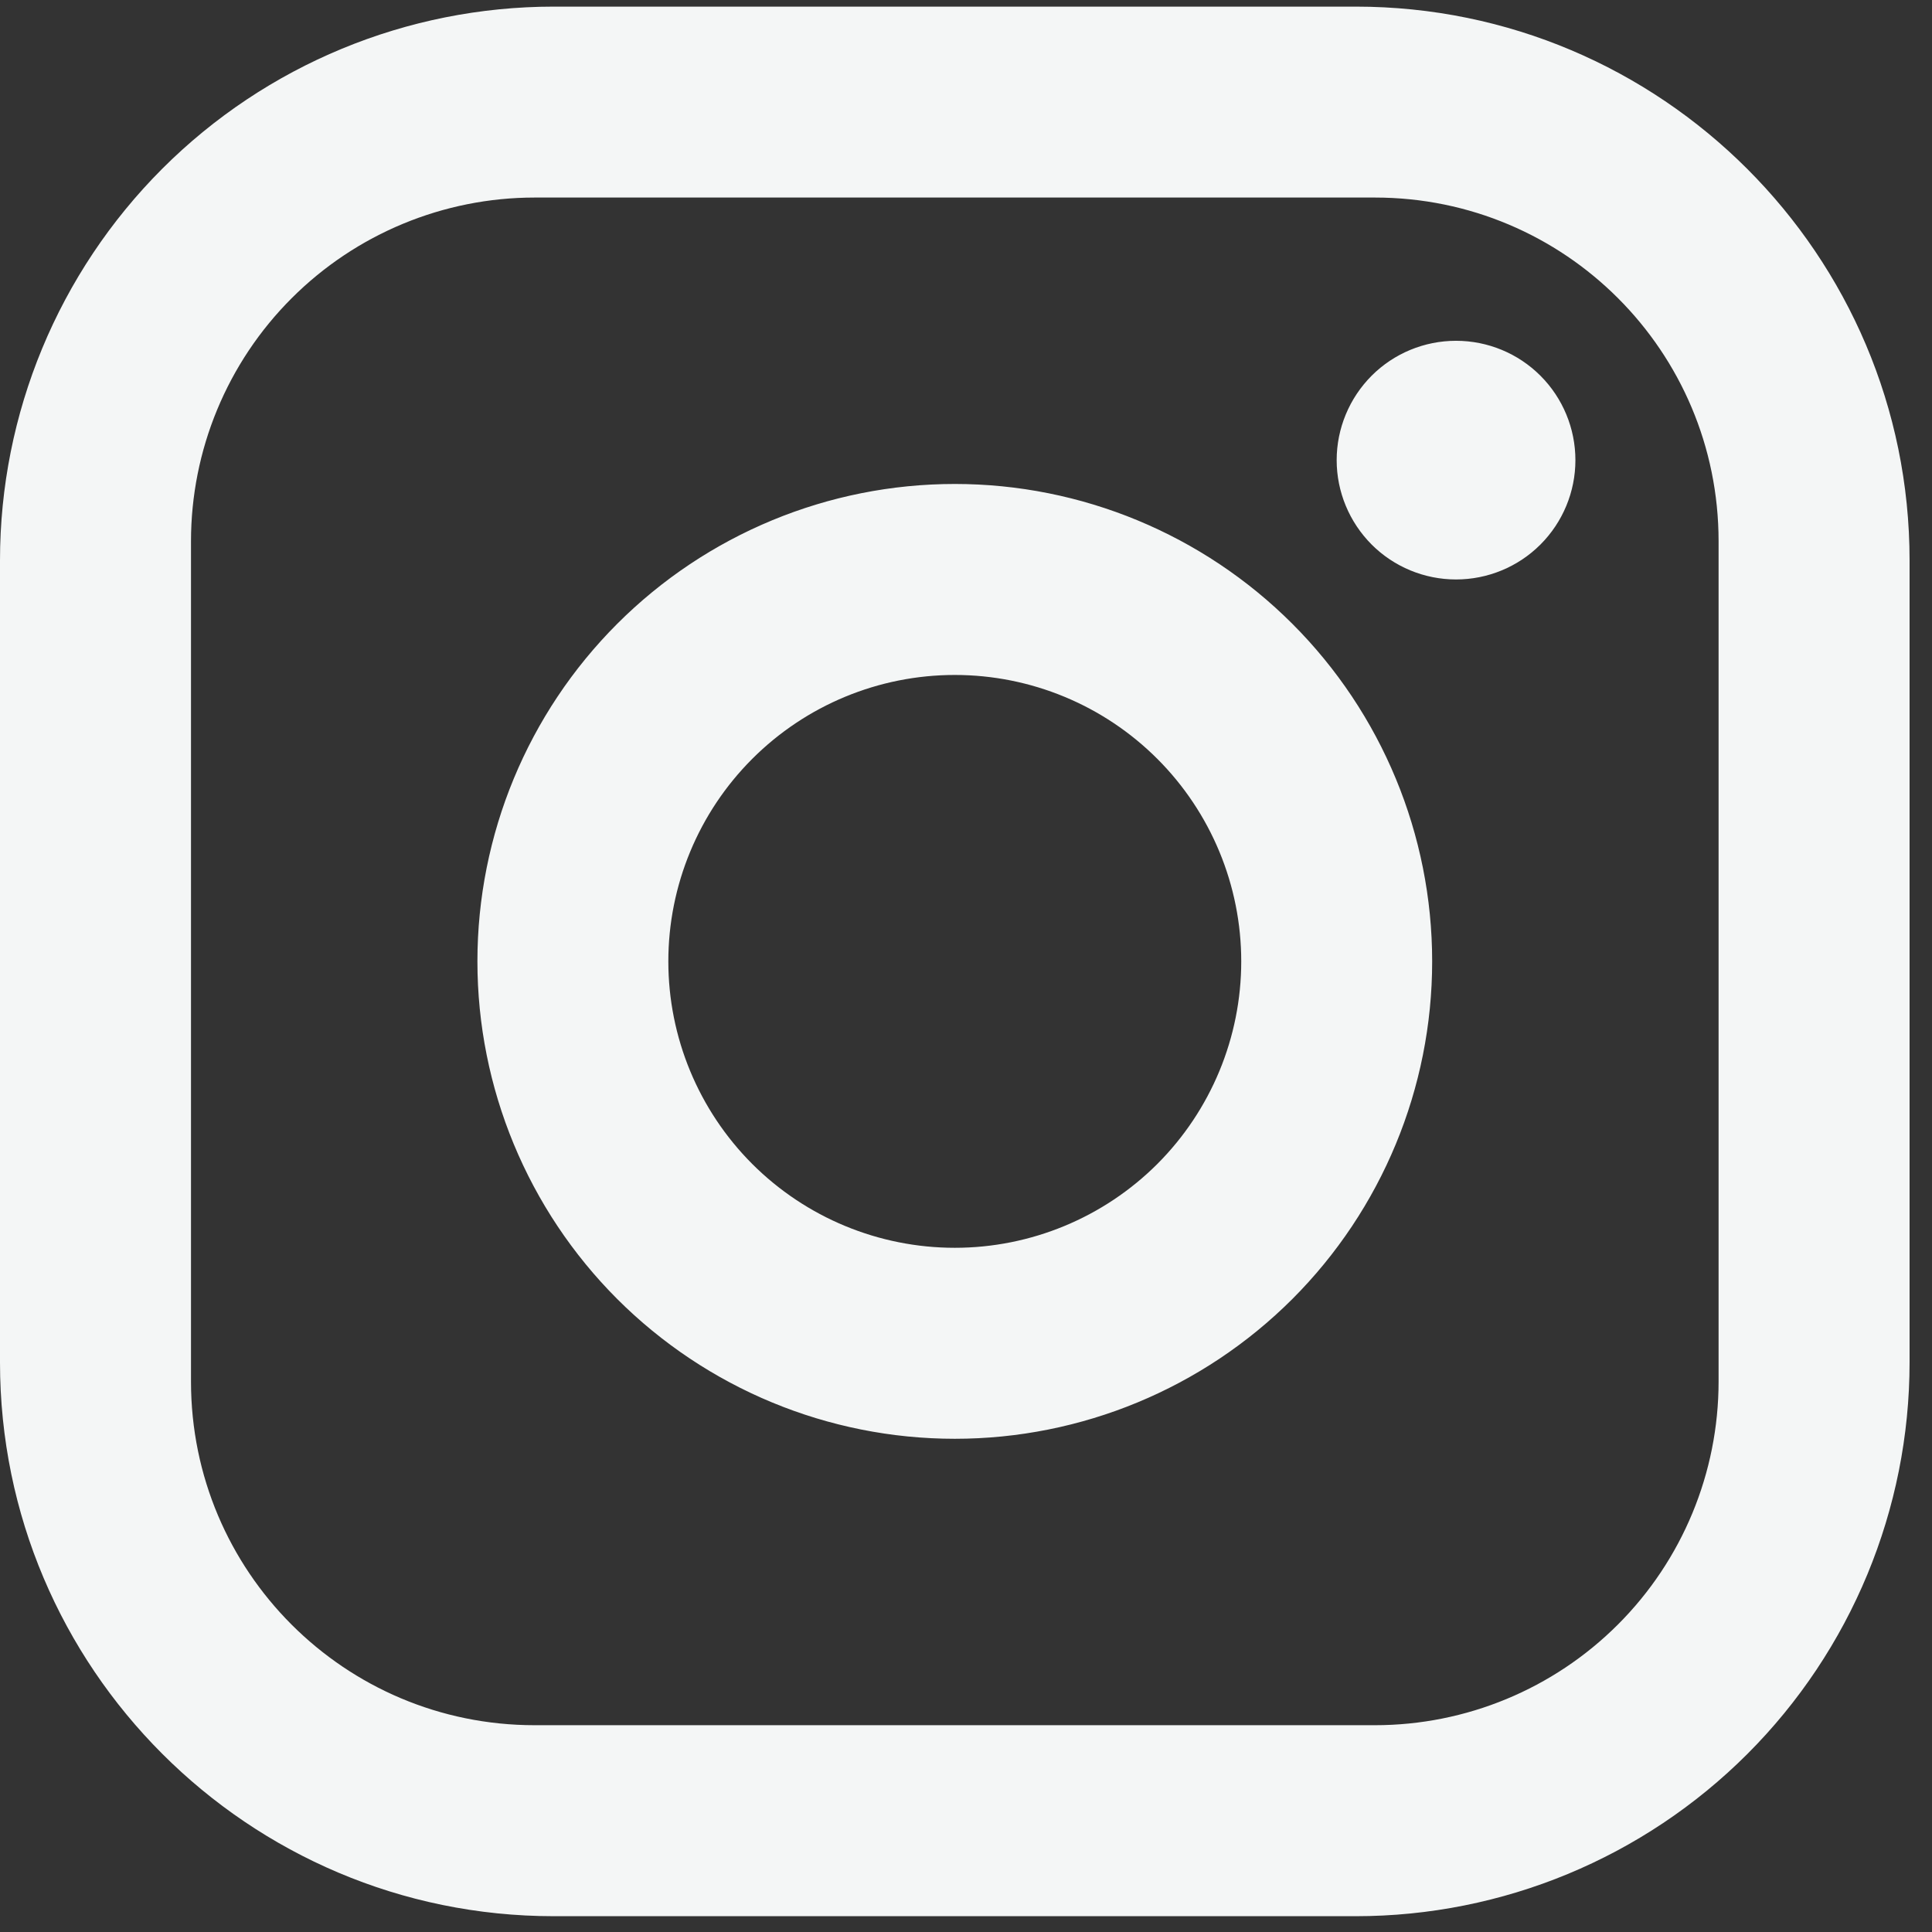 <svg width="28" height="28" viewBox="0 0 28 28" fill="none" xmlns="http://www.w3.org/2000/svg">
<rect x="0" y="0" width="28" height="28" fill="#333333" stroke="none"/>
<path d="M8.026 0.096H19.649C24.077 0.096 27.675 3.693 27.675 8.121V19.745C27.675 21.873 26.829 23.915 25.324 25.42C23.819 26.925 21.778 27.771 19.649 27.771H8.026C3.598 27.771 0 24.173 0 19.745V8.121C0 5.993 0.846 3.952 2.351 2.446C3.856 0.941 5.897 0.096 8.026 0.096ZM7.749 2.863C6.428 2.863 5.161 3.388 4.227 4.322C3.292 5.256 2.768 6.524 2.768 7.845V20.022C2.768 22.775 4.995 25.003 7.749 25.003H19.926C21.247 25.003 22.514 24.478 23.448 23.544C24.383 22.61 24.907 21.343 24.907 20.022V7.845C24.907 5.091 22.68 2.863 19.926 2.863H7.749ZM21.102 4.939C21.561 4.939 22.001 5.121 22.325 5.445C22.65 5.77 22.832 6.21 22.832 6.669C22.832 7.127 22.65 7.567 22.325 7.892C22.001 8.216 21.561 8.398 21.102 8.398C20.643 8.398 20.203 8.216 19.879 7.892C19.555 7.567 19.372 7.127 19.372 6.669C19.372 6.21 19.555 5.77 19.879 5.445C20.203 5.121 20.643 4.939 21.102 4.939ZM13.838 7.014C15.672 7.014 17.432 7.743 18.73 9.041C20.027 10.338 20.756 12.098 20.756 13.933C20.756 15.768 20.027 17.528 18.73 18.826C17.432 20.123 15.672 20.852 13.838 20.852C12.002 20.852 10.243 20.123 8.945 18.826C7.648 17.528 6.919 15.768 6.919 13.933C6.919 12.098 7.648 10.338 8.945 9.041C10.243 7.743 12.002 7.014 13.838 7.014ZM13.838 9.782C12.736 9.782 11.681 10.219 10.902 10.998C10.124 11.776 9.686 12.832 9.686 13.933C9.686 15.034 10.124 16.09 10.902 16.869C11.681 17.647 12.736 18.084 13.838 18.084C14.938 18.084 15.994 17.647 16.773 16.869C17.551 16.09 17.989 15.034 17.989 13.933C17.989 12.832 17.551 11.776 16.773 10.998C15.994 10.219 14.938 9.782 13.838 9.782Z" fill="#F4F6F6"/>
</svg>
